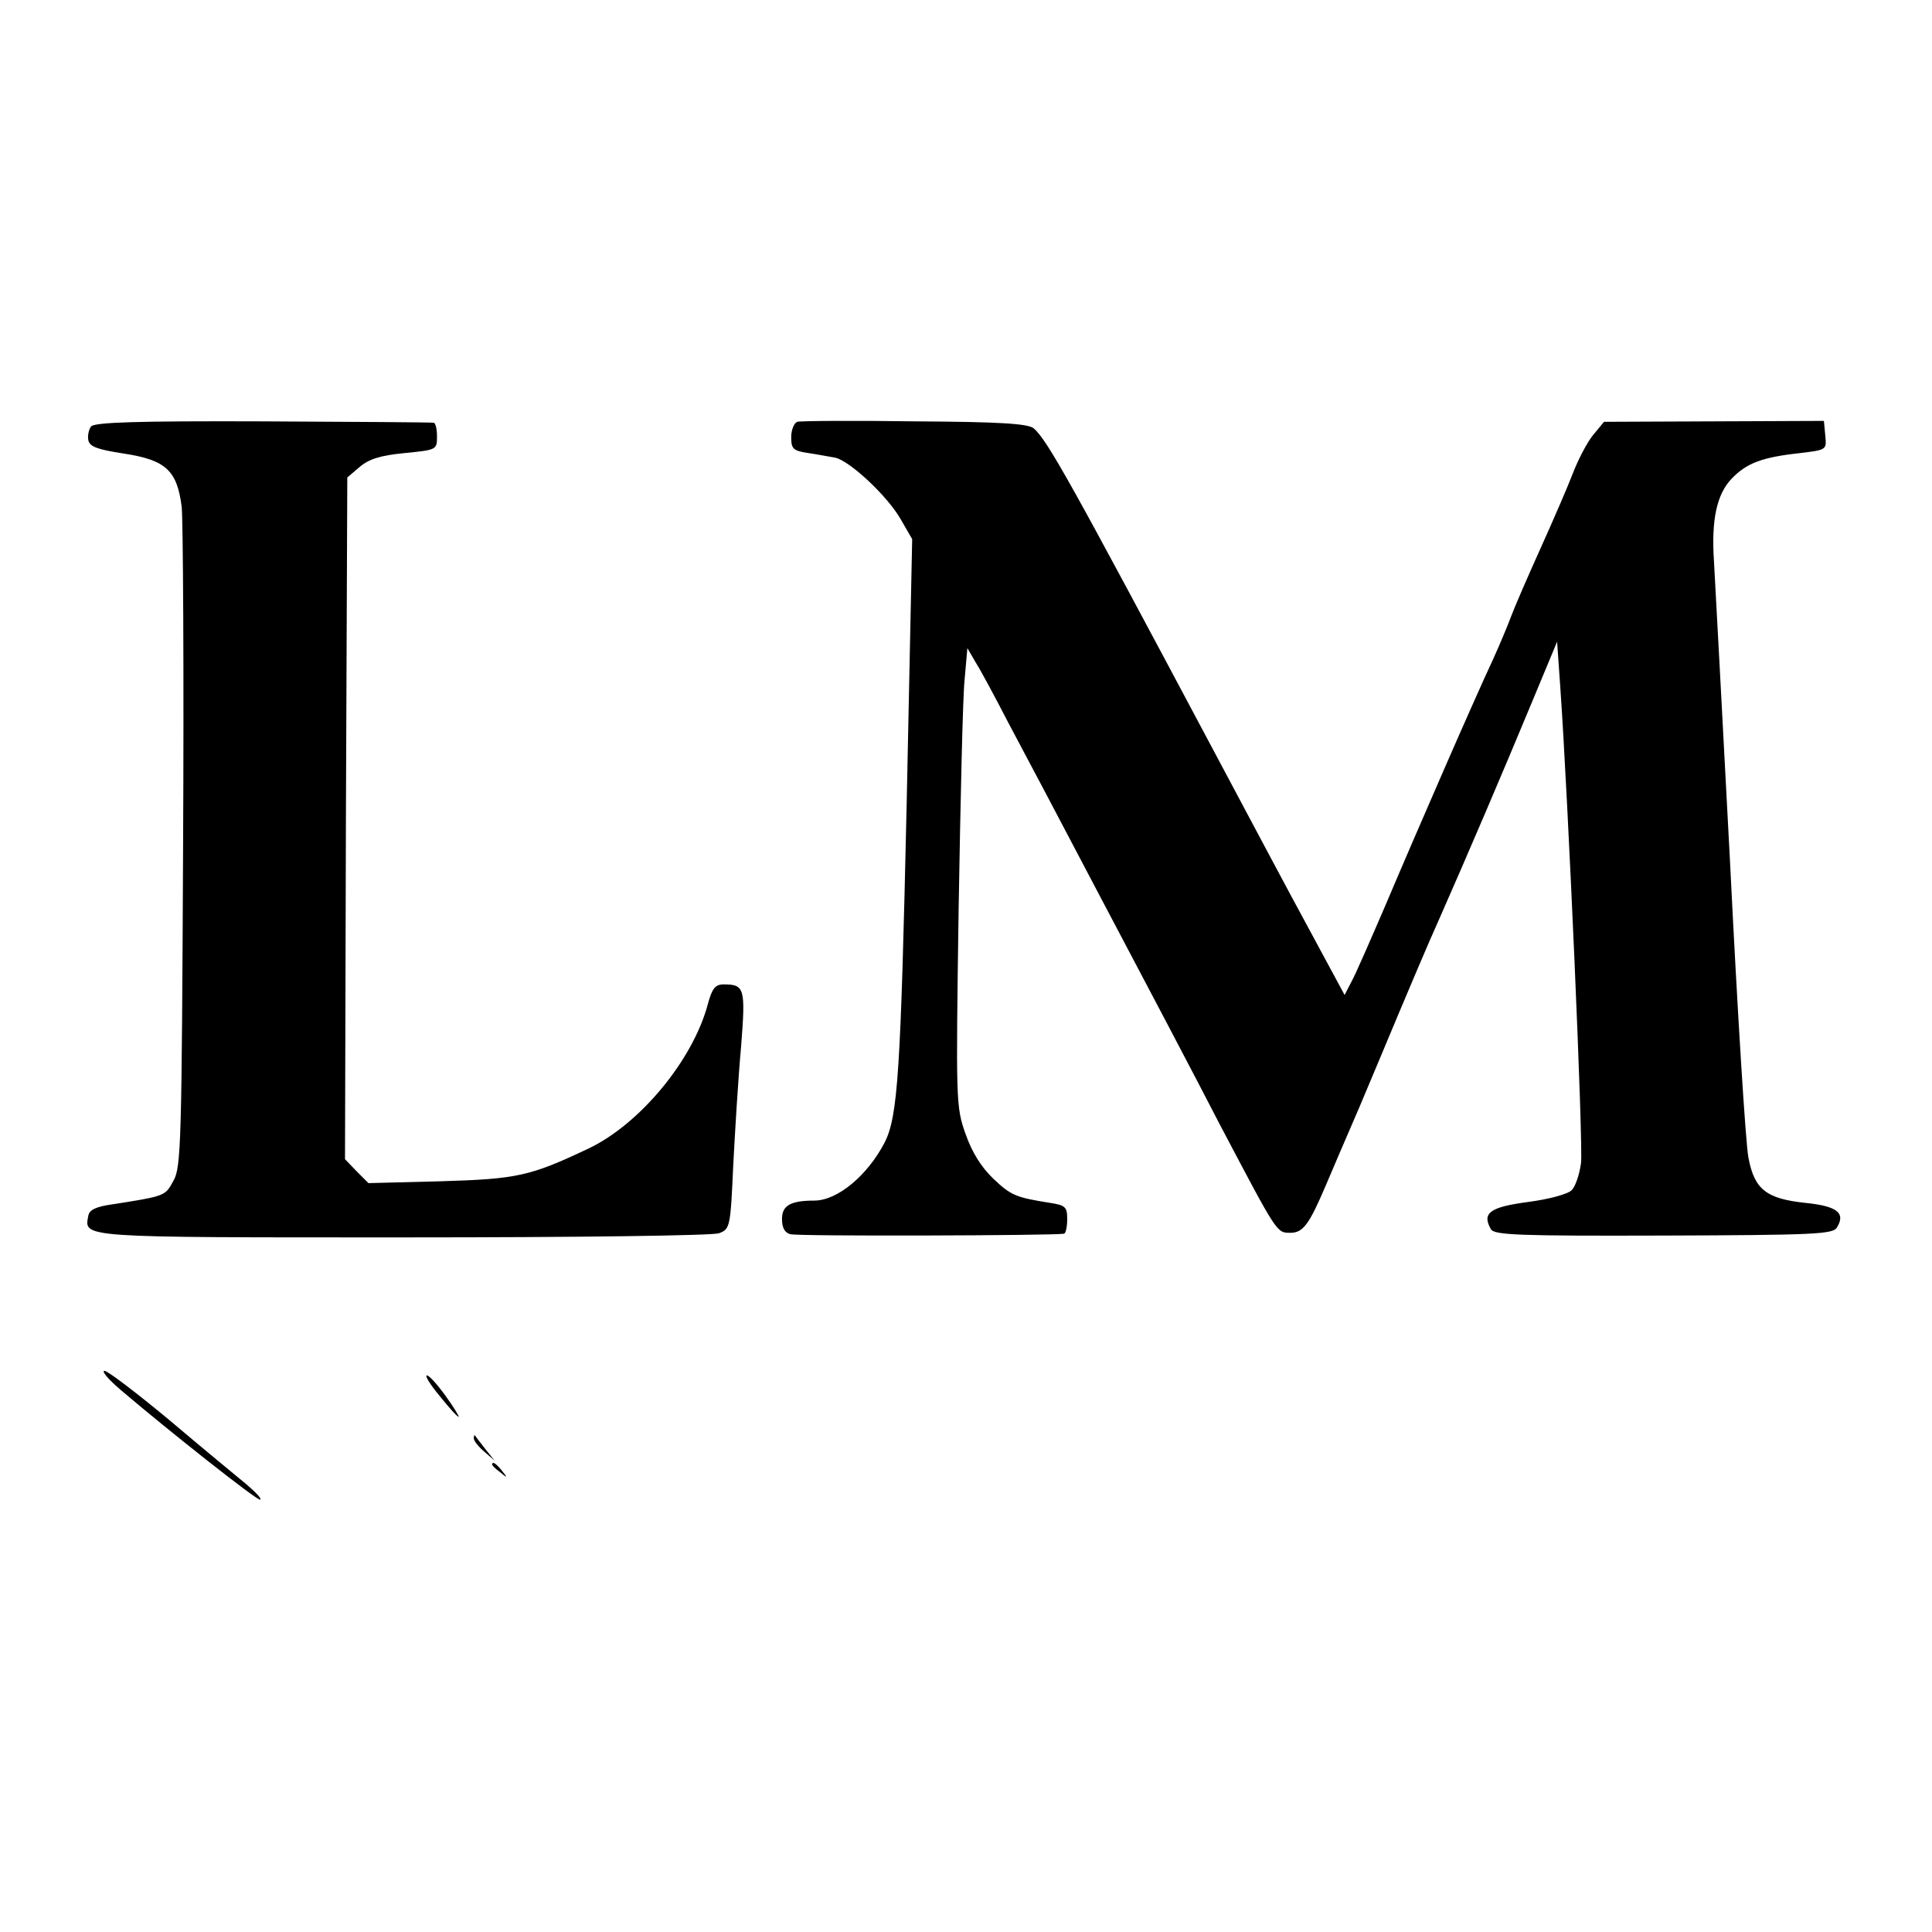 <?xml version="1.0" standalone="no"?>
<!DOCTYPE svg PUBLIC "-//W3C//DTD SVG 20010904//EN"
 "http://www.w3.org/TR/2001/REC-SVG-20010904/DTD/svg10.dtd">
<svg version="1.0" xmlns="http://www.w3.org/2000/svg"
 width="420pt" height="420pt" viewBox="0 0 420 420"
 preserveAspectRatio="xMidYMid meet">
<g transform="translate(0,420) scale(0.1,-0.1)"
fill="#000000" stroke="none">
<path d="M198 3273 c-5 -7 -8 -20 -6 -30 3 -14 19 -20 77 -29 92 -14 116 -37
126 -116 3 -29 5 -363 3 -743 -3 -635 -4 -693 -21 -722 -18 -33 -17 -33 -132
-51 -36 -5 -51 -12 -53 -25 -9 -48 -24 -47 684 -47 387 0 673 4 687 9 24 9 25
13 31 148 4 76 11 192 17 257 10 128 8 136 -38 136 -18 0 -25 -9 -34 -42 -32
-122 -148 -262 -260 -315 -127 -60 -154 -66 -321 -71 l-157 -4 -26 26 -25 26
2 741 3 741 27 23 c20 17 45 25 97 30 70 7 71 7 71 36 0 16 -3 29 -7 30 -5 1
-172 2 -371 3 -273 1 -366 -2 -374 -11z"/>
<path d="M1733 3283 c-7 -3 -13 -18 -13 -33 0 -26 4 -30 38 -35 20 -3 46 -8
58 -10 31 -7 111 -81 141 -132 l26 -45 -12 -577 c-13 -582 -19 -678 -48 -735
-37 -71 -102 -126 -153 -126 -52 0 -70 -11 -70 -40 0 -19 6 -30 18 -33 15 -5
575 -3 595 1 4 1 7 15 7 32 0 26 -4 30 -37 35 -75 12 -85 16 -124 53 -26 25
-46 57 -60 97 -21 59 -21 70 -15 490 4 237 9 461 13 498 l6 68 18 -31 c11 -17
43 -77 72 -133 30 -56 123 -232 207 -392 84 -159 198 -375 252 -480 125 -237
123 -235 153 -235 28 0 41 18 78 105 14 33 47 110 73 170 26 61 64 153 86 205
22 52 61 145 88 205 60 136 135 311 203 475 l52 125 7 -100 c17 -242 50 -993
45 -1033 -3 -24 -12 -51 -20 -59 -8 -9 -50 -20 -95 -26 -83 -11 -101 -24 -81
-59 7 -13 60 -15 375 -14 326 1 368 3 377 17 20 32 1 47 -68 54 -85 9 -111 29
-124 98 -6 28 -24 318 -40 642 -17 325 -33 619 -35 655 -6 90 6 146 39 180 32
33 65 46 148 55 58 7 58 7 55 38 l-3 32 -239 -1 -239 -1 -24 -29 c-13 -16 -32
-53 -43 -81 -11 -29 -43 -103 -71 -165 -28 -62 -57 -129 -64 -148 -7 -19 -25
-62 -40 -95 -39 -83 -165 -372 -234 -535 -32 -74 -64 -148 -73 -164 l-15 -29
-75 139 c-42 77 -135 252 -208 389 -313 588 -363 678 -393 704 -13 10 -73 14
-259 15 -134 2 -249 1 -255 -1z"/>
<path d="M264 1177 c107 -91 292 -237 301 -237 6 0 -8 15 -29 33 -21 17 -97
80 -168 140 -71 59 -134 107 -141 107 -7 -1 10 -20 37 -43z"/>
<path d="M956 1165 c20 -25 38 -45 41 -45 2 0 -10 20 -28 45 -18 25 -36 45
-41 45 -5 0 7 -20 28 -45z"/>
<path d="M1030 1073 c0 -5 10 -18 23 -29 l22 -19 -20 25 c-11 14 -21 27 -22
29 -2 2 -3 0 -3 -6z"/>
<path d="M1070 1016 c0 -2 8 -10 18 -17 15 -13 16 -12 3 4 -13 16 -21 21 -21
13z"/>
</g>
</svg>
